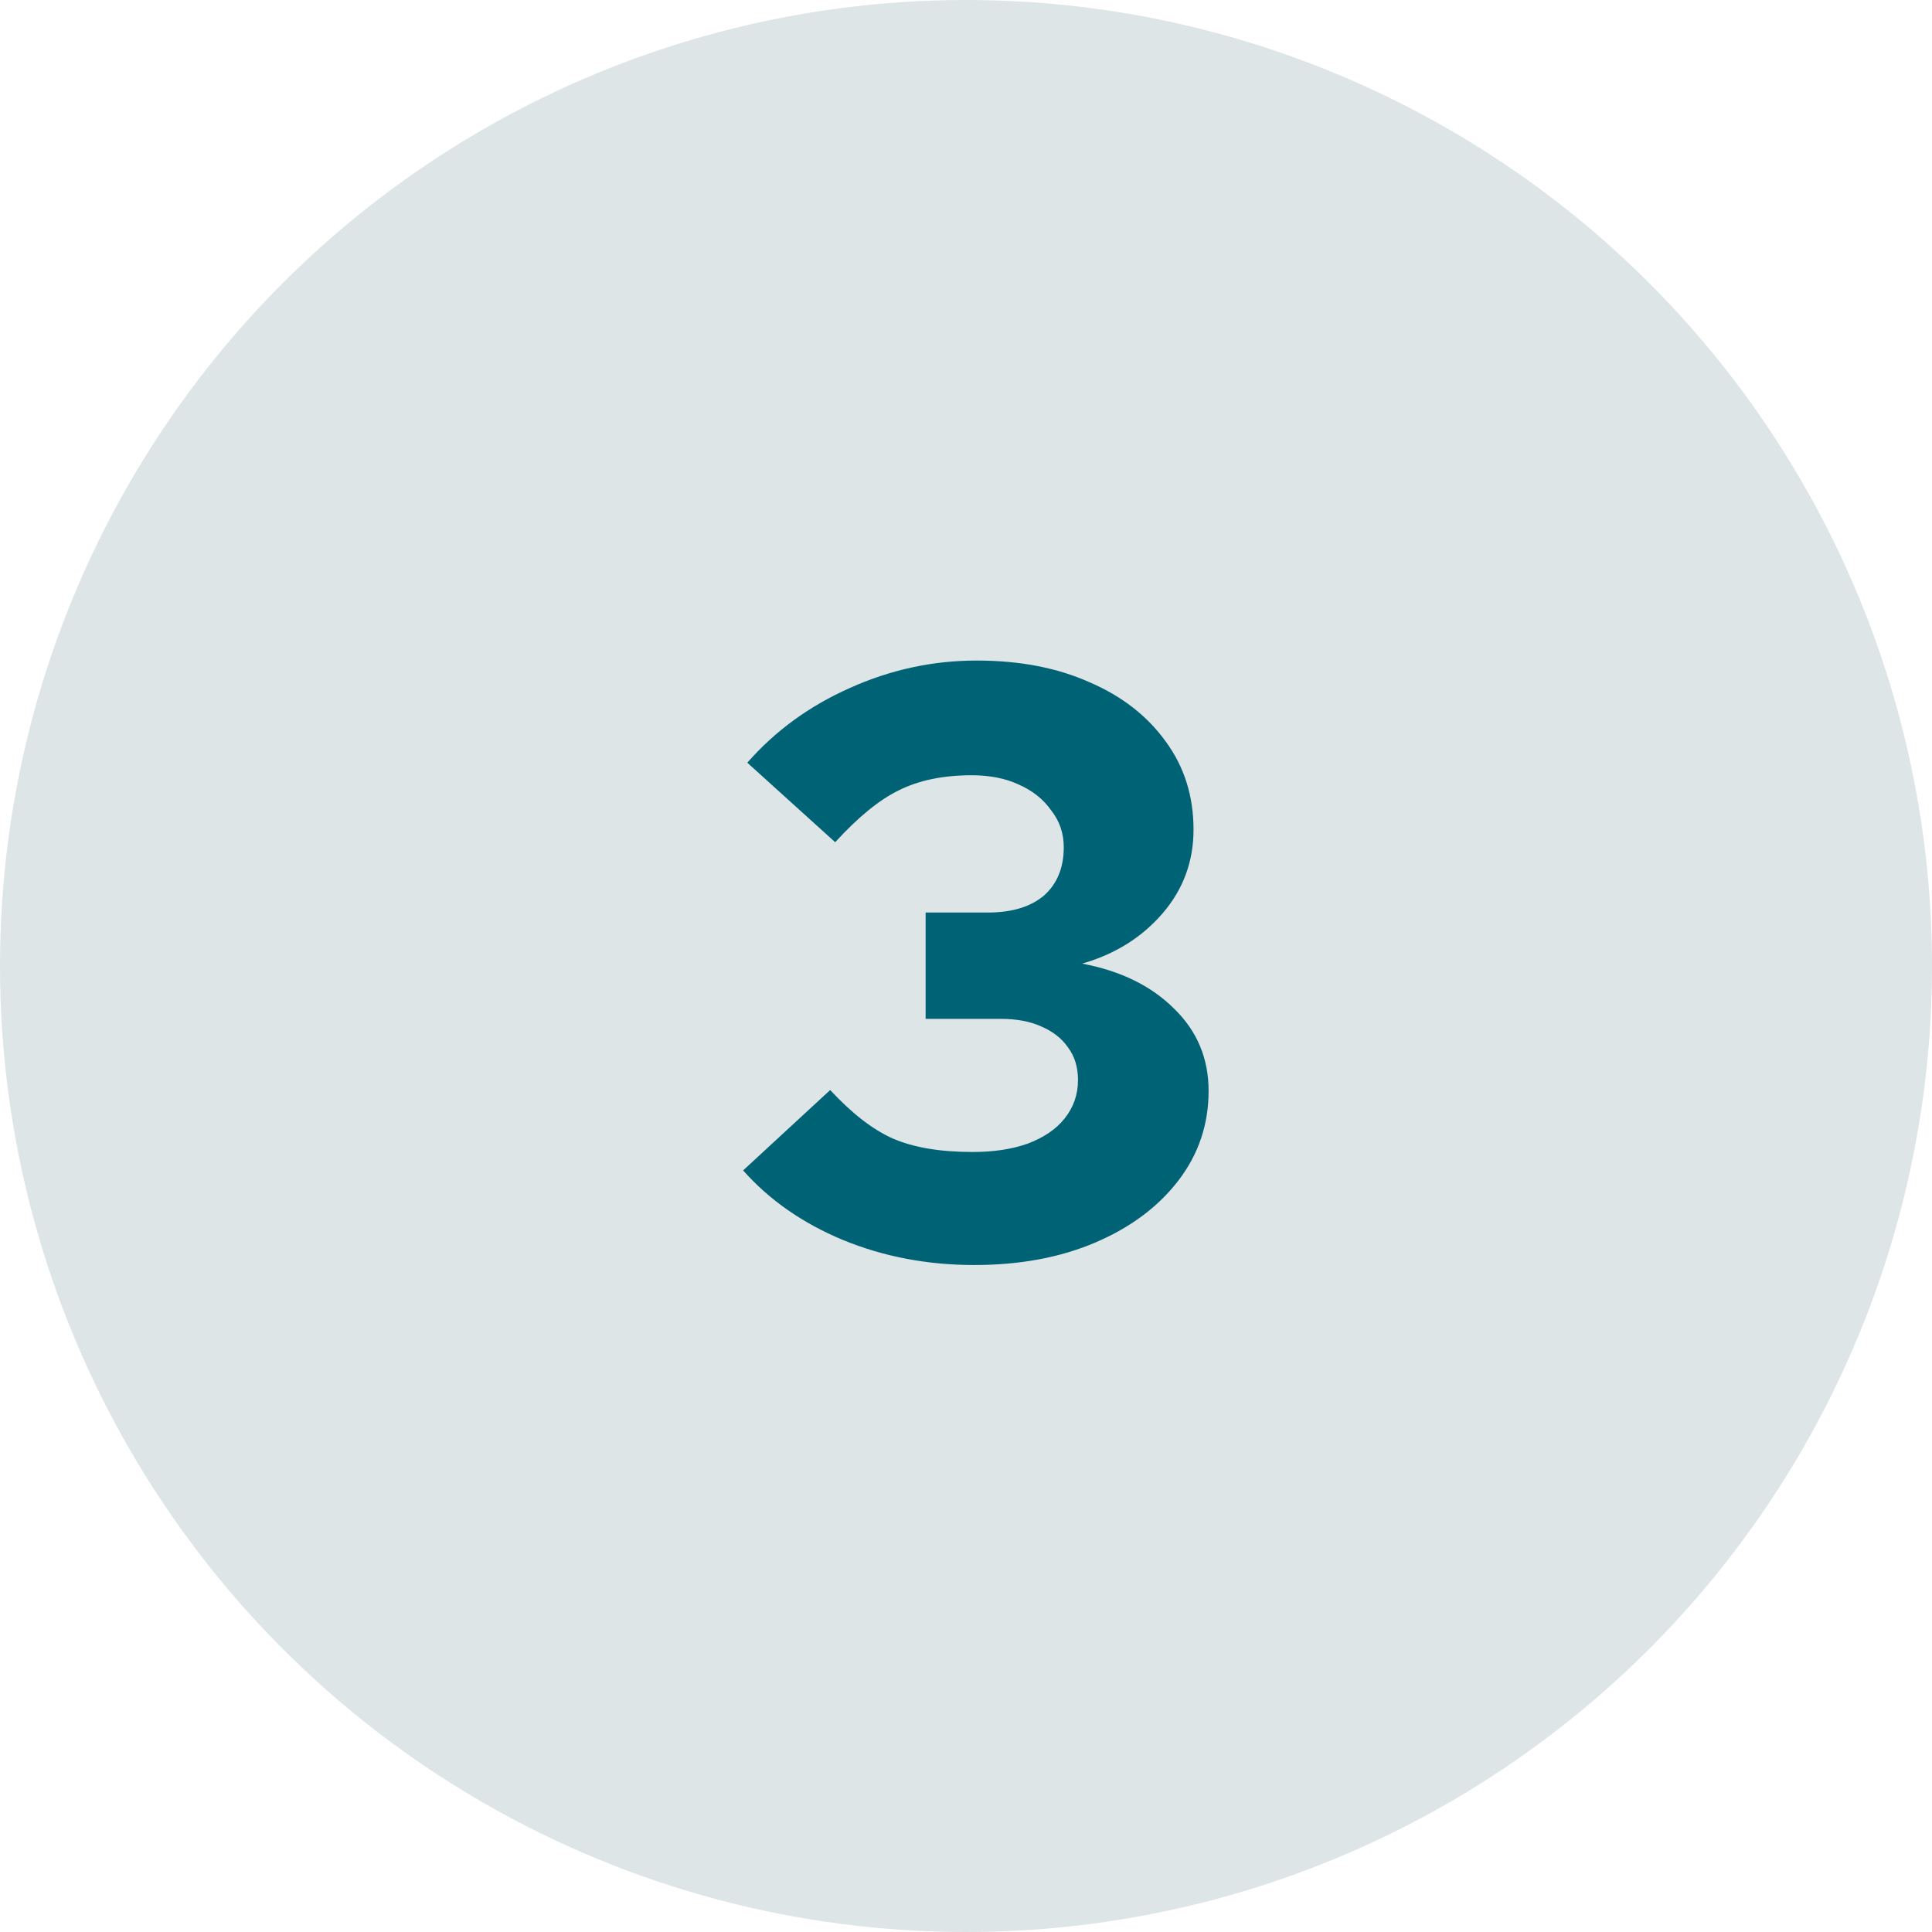 <svg xmlns="http://www.w3.org/2000/svg" width="60" height="60" viewBox="0 0 60 60" fill="none"><circle cx="30" cy="30" r="30" fill="#DDE5E7"></circle><path d="M30.254 39.286C28.798 39.286 27.438 39.026 26.172 38.506C24.924 37.986 23.893 37.267 23.078 36.348L25.782 33.852C26.458 34.58 27.108 35.083 27.732 35.36C28.374 35.637 29.197 35.776 30.202 35.776C30.861 35.776 31.433 35.689 31.918 35.516C32.421 35.325 32.802 35.065 33.062 34.736C33.34 34.389 33.478 33.991 33.478 33.54C33.478 33.141 33.374 32.803 33.166 32.526C32.976 32.249 32.698 32.032 32.334 31.876C31.988 31.72 31.572 31.642 31.086 31.642H28.746V28.34H30.67C31.416 28.34 31.996 28.167 32.412 27.82C32.828 27.456 33.036 26.953 33.036 26.312C33.036 25.879 32.906 25.497 32.646 25.168C32.404 24.821 32.066 24.553 31.632 24.362C31.216 24.171 30.731 24.076 30.176 24.076C29.292 24.076 28.538 24.232 27.914 24.544C27.308 24.839 26.649 25.376 25.938 26.156L23.208 23.686C24.075 22.698 25.132 21.927 26.38 21.372C27.646 20.8 28.963 20.514 30.332 20.514C31.667 20.514 32.837 20.739 33.842 21.19C34.848 21.623 35.636 22.239 36.208 23.036C36.78 23.816 37.066 24.726 37.066 25.766C37.066 26.754 36.746 27.621 36.104 28.366C35.463 29.111 34.631 29.631 33.608 29.926C34.804 30.151 35.758 30.619 36.468 31.33C37.179 32.023 37.534 32.873 37.534 33.878C37.534 34.918 37.222 35.845 36.598 36.66C35.974 37.475 35.116 38.116 34.024 38.584C32.932 39.052 31.676 39.286 30.254 39.286Z" fill="#006275"></path></svg>